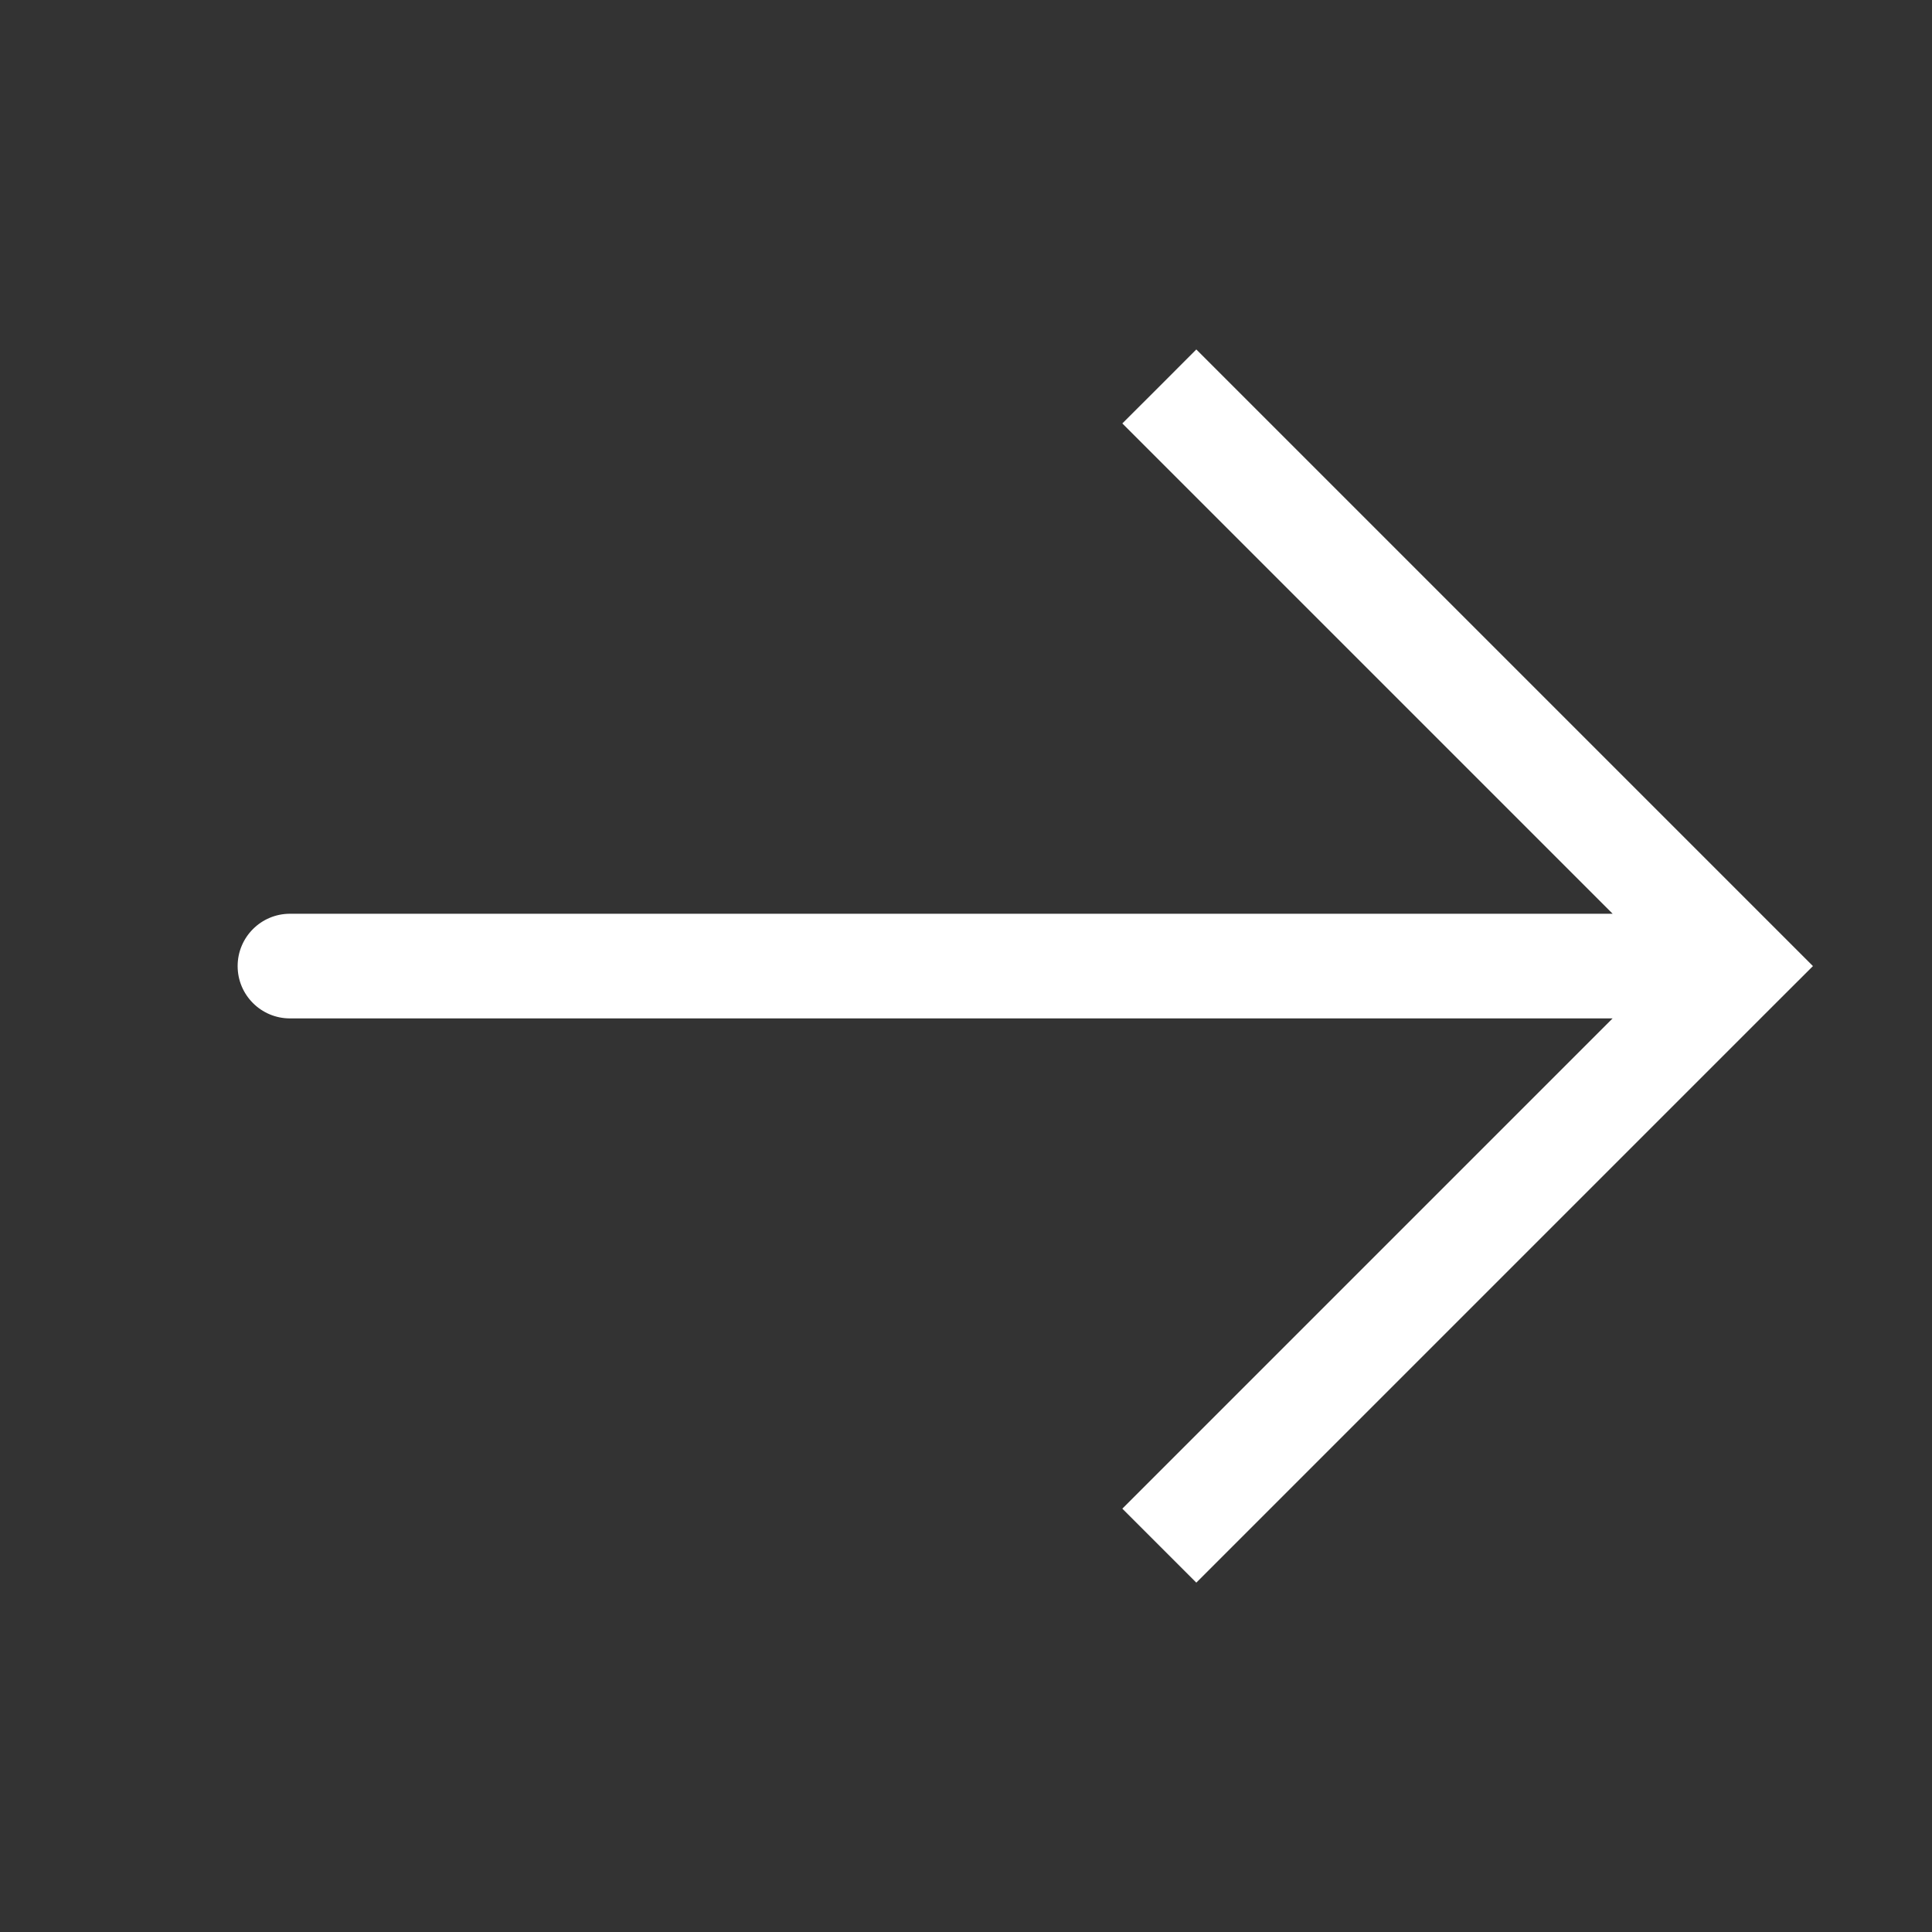 <svg width="24" height="24" viewBox="0 0 24 24" fill="none" xmlns="http://www.w3.org/2000/svg">
<rect x="0" y="0" width="24" height="24" fill="#333333" stroke="none"/>
<path d="M21.602 12.001L22.061 11.541L22.521 12.001L22.061 12.46L21.602 12.001ZM3.602 12.651C3.243 12.651 2.952 12.36 2.952 12.001C2.952 11.642 3.243 11.351 3.602 11.351V12.001L3.602 12.651ZM14.402 4.801L14.861 4.341L22.061 11.541L21.602 12.001L21.142 12.46L13.942 5.26L14.402 4.801ZM21.602 12.001L22.061 12.46L14.861 19.66L14.402 19.201L13.942 18.741L21.142 11.541L21.602 12.001ZM21.602 12.001L21.602 12.651L3.602 12.651L3.602 12.001V11.351L21.602 11.351V12.001Z" fill="white"/>
</svg>
